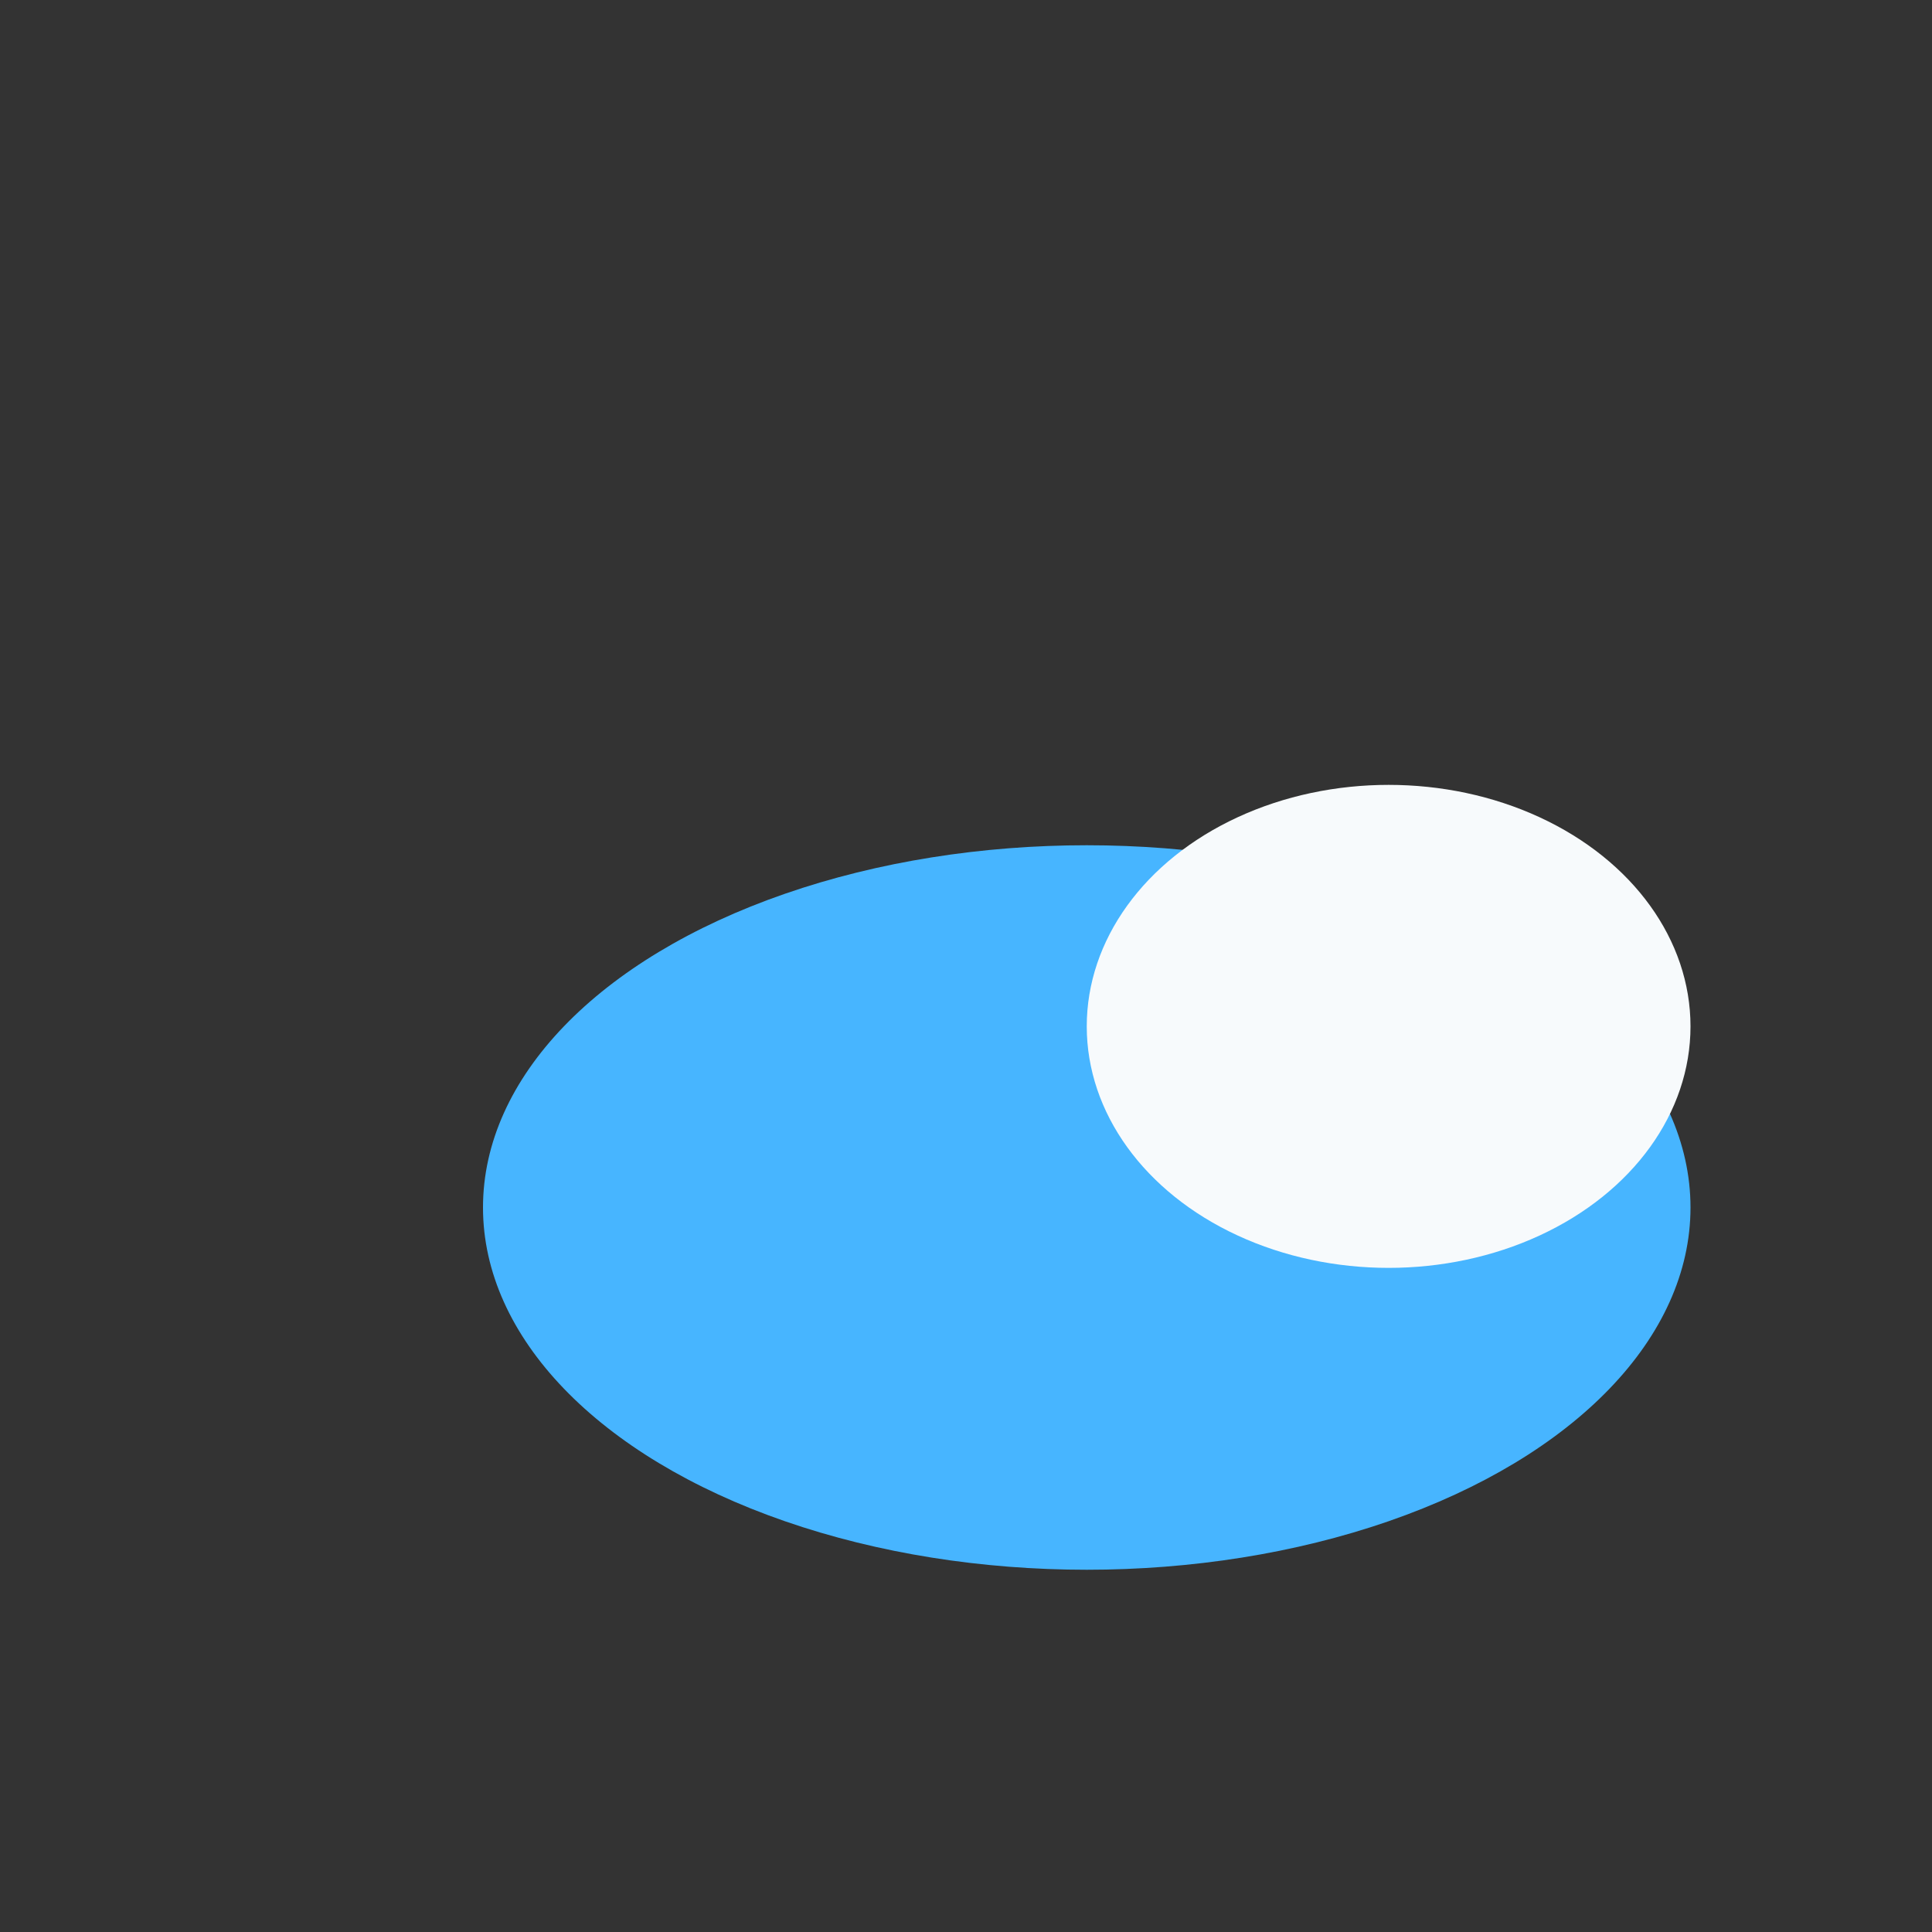 <?xml version="1.0" encoding="UTF-8"?>
<svg xmlns="http://www.w3.org/2000/svg" width="32" height="32" viewBox="0 0 32 32"><rect x="0" y="0" width="32" height="32" fill="#333333" stroke="none"/><ellipse cx="18" cy="20" rx="10" ry="6" fill="#47B5FF"/><ellipse cx="23" cy="17" rx="5" ry="4" fill="#F7FAFC"/></svg>